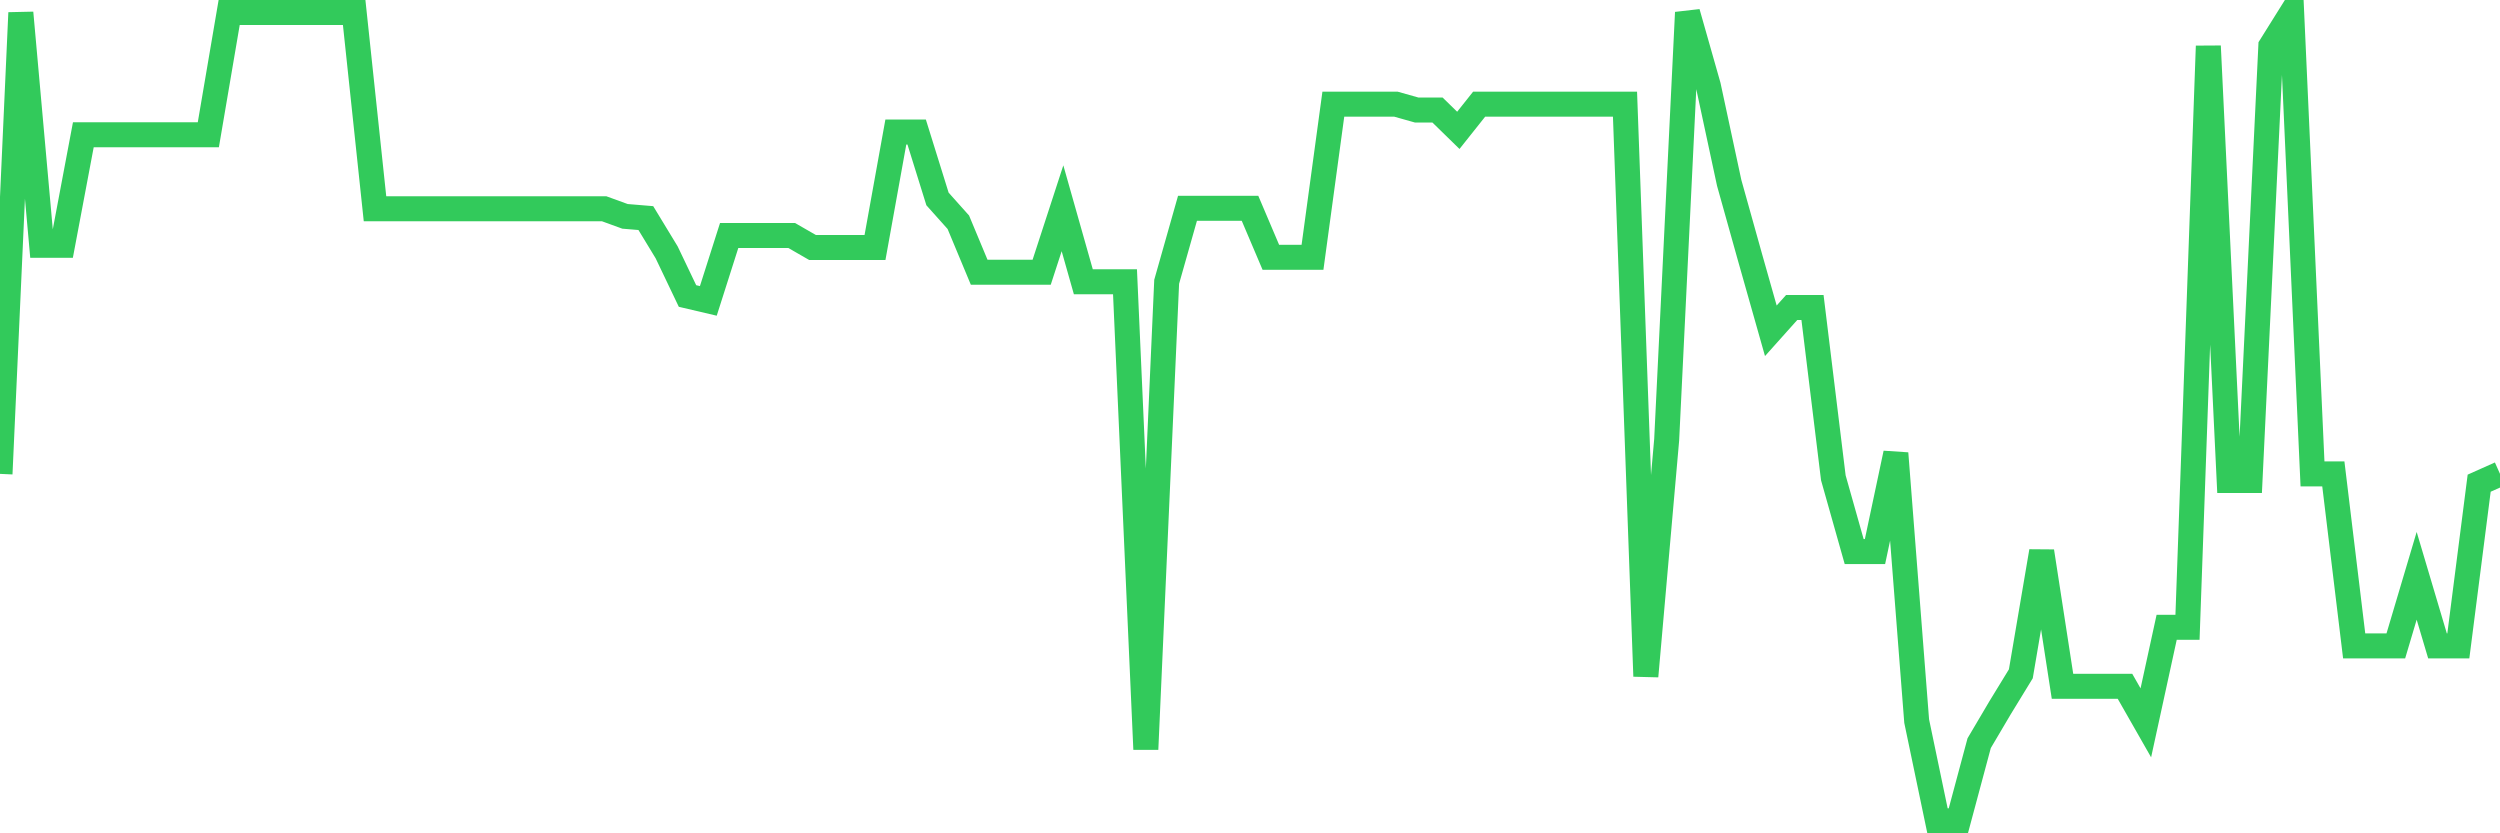 <svg
  xmlns="http://www.w3.org/2000/svg"
  xmlns:xlink="http://www.w3.org/1999/xlink"
  width="120"
  height="40"
  viewBox="0 0 120 40"
  preserveAspectRatio="none"
>
  <polyline
    points="0,22.746 1,0.612 2,11.773 3,11.773 4,6.469 5,6.469 6,6.469 7,6.469 8,6.469 9,6.469 10,6.469 11,0.6 12,0.6 13,0.6 14,0.6 15,0.6 16,0.6 17,0.6 18,10.021 19,10.021 20,10.021 21,10.021 22,10.021 23,10.021 24,10.021 25,10.021 26,10.021 27,10.021 28,10.021 29,10.021 30,10.385 31,10.468 32,12.114 33,14.208 34,14.443 35,11.303 36,11.303 37,11.303 38,11.303 39,11.879 40,11.879 41,11.879 42,11.879 43,6.339 44,6.339 45,9.55 46,10.668 47,13.067 48,13.067 49,13.067 50,13.067 51,9.997 52,13.525 53,13.525 54,13.525 55,35.966 56,13.525 57,9.997 58,9.997 59,9.997 60,9.997 61,12.349 62,12.349 63,12.349 64,4.999 65,4.999 66,4.999 67,4.999 68,5.281 69,5.281 70,6.257 71,4.999 72,4.999 73,4.999 74,4.999 75,4.999 76,4.999 77,4.999 78,4.999 79,32.461 80,21.111 81,0.6 82,4.117 83,8.774 84,12.349 85,15.878 86,14.76 87,14.76 88,22.934 89,26.475 90,26.475 91,21.758 92,34.613 93,39.4 94,39.4 95,35.672 96,33.978 97,32.343 98,26.463 99,32.943 100,32.943 101,32.943 102,32.943 103,34.696 104,30.109 105,30.109 106,2.211 107,23.064 108,23.064 109,2.211 110,0.612 111,22.746 112,22.746 113,31.003 114,31.003 115,31.003 116,27.639 117,31.003 118,31.003 119,23.193 120,22.746"
    fill="none"
    stroke="#32ca5b"
    stroke-width="1.2"
  >
  </polyline>
</svg>